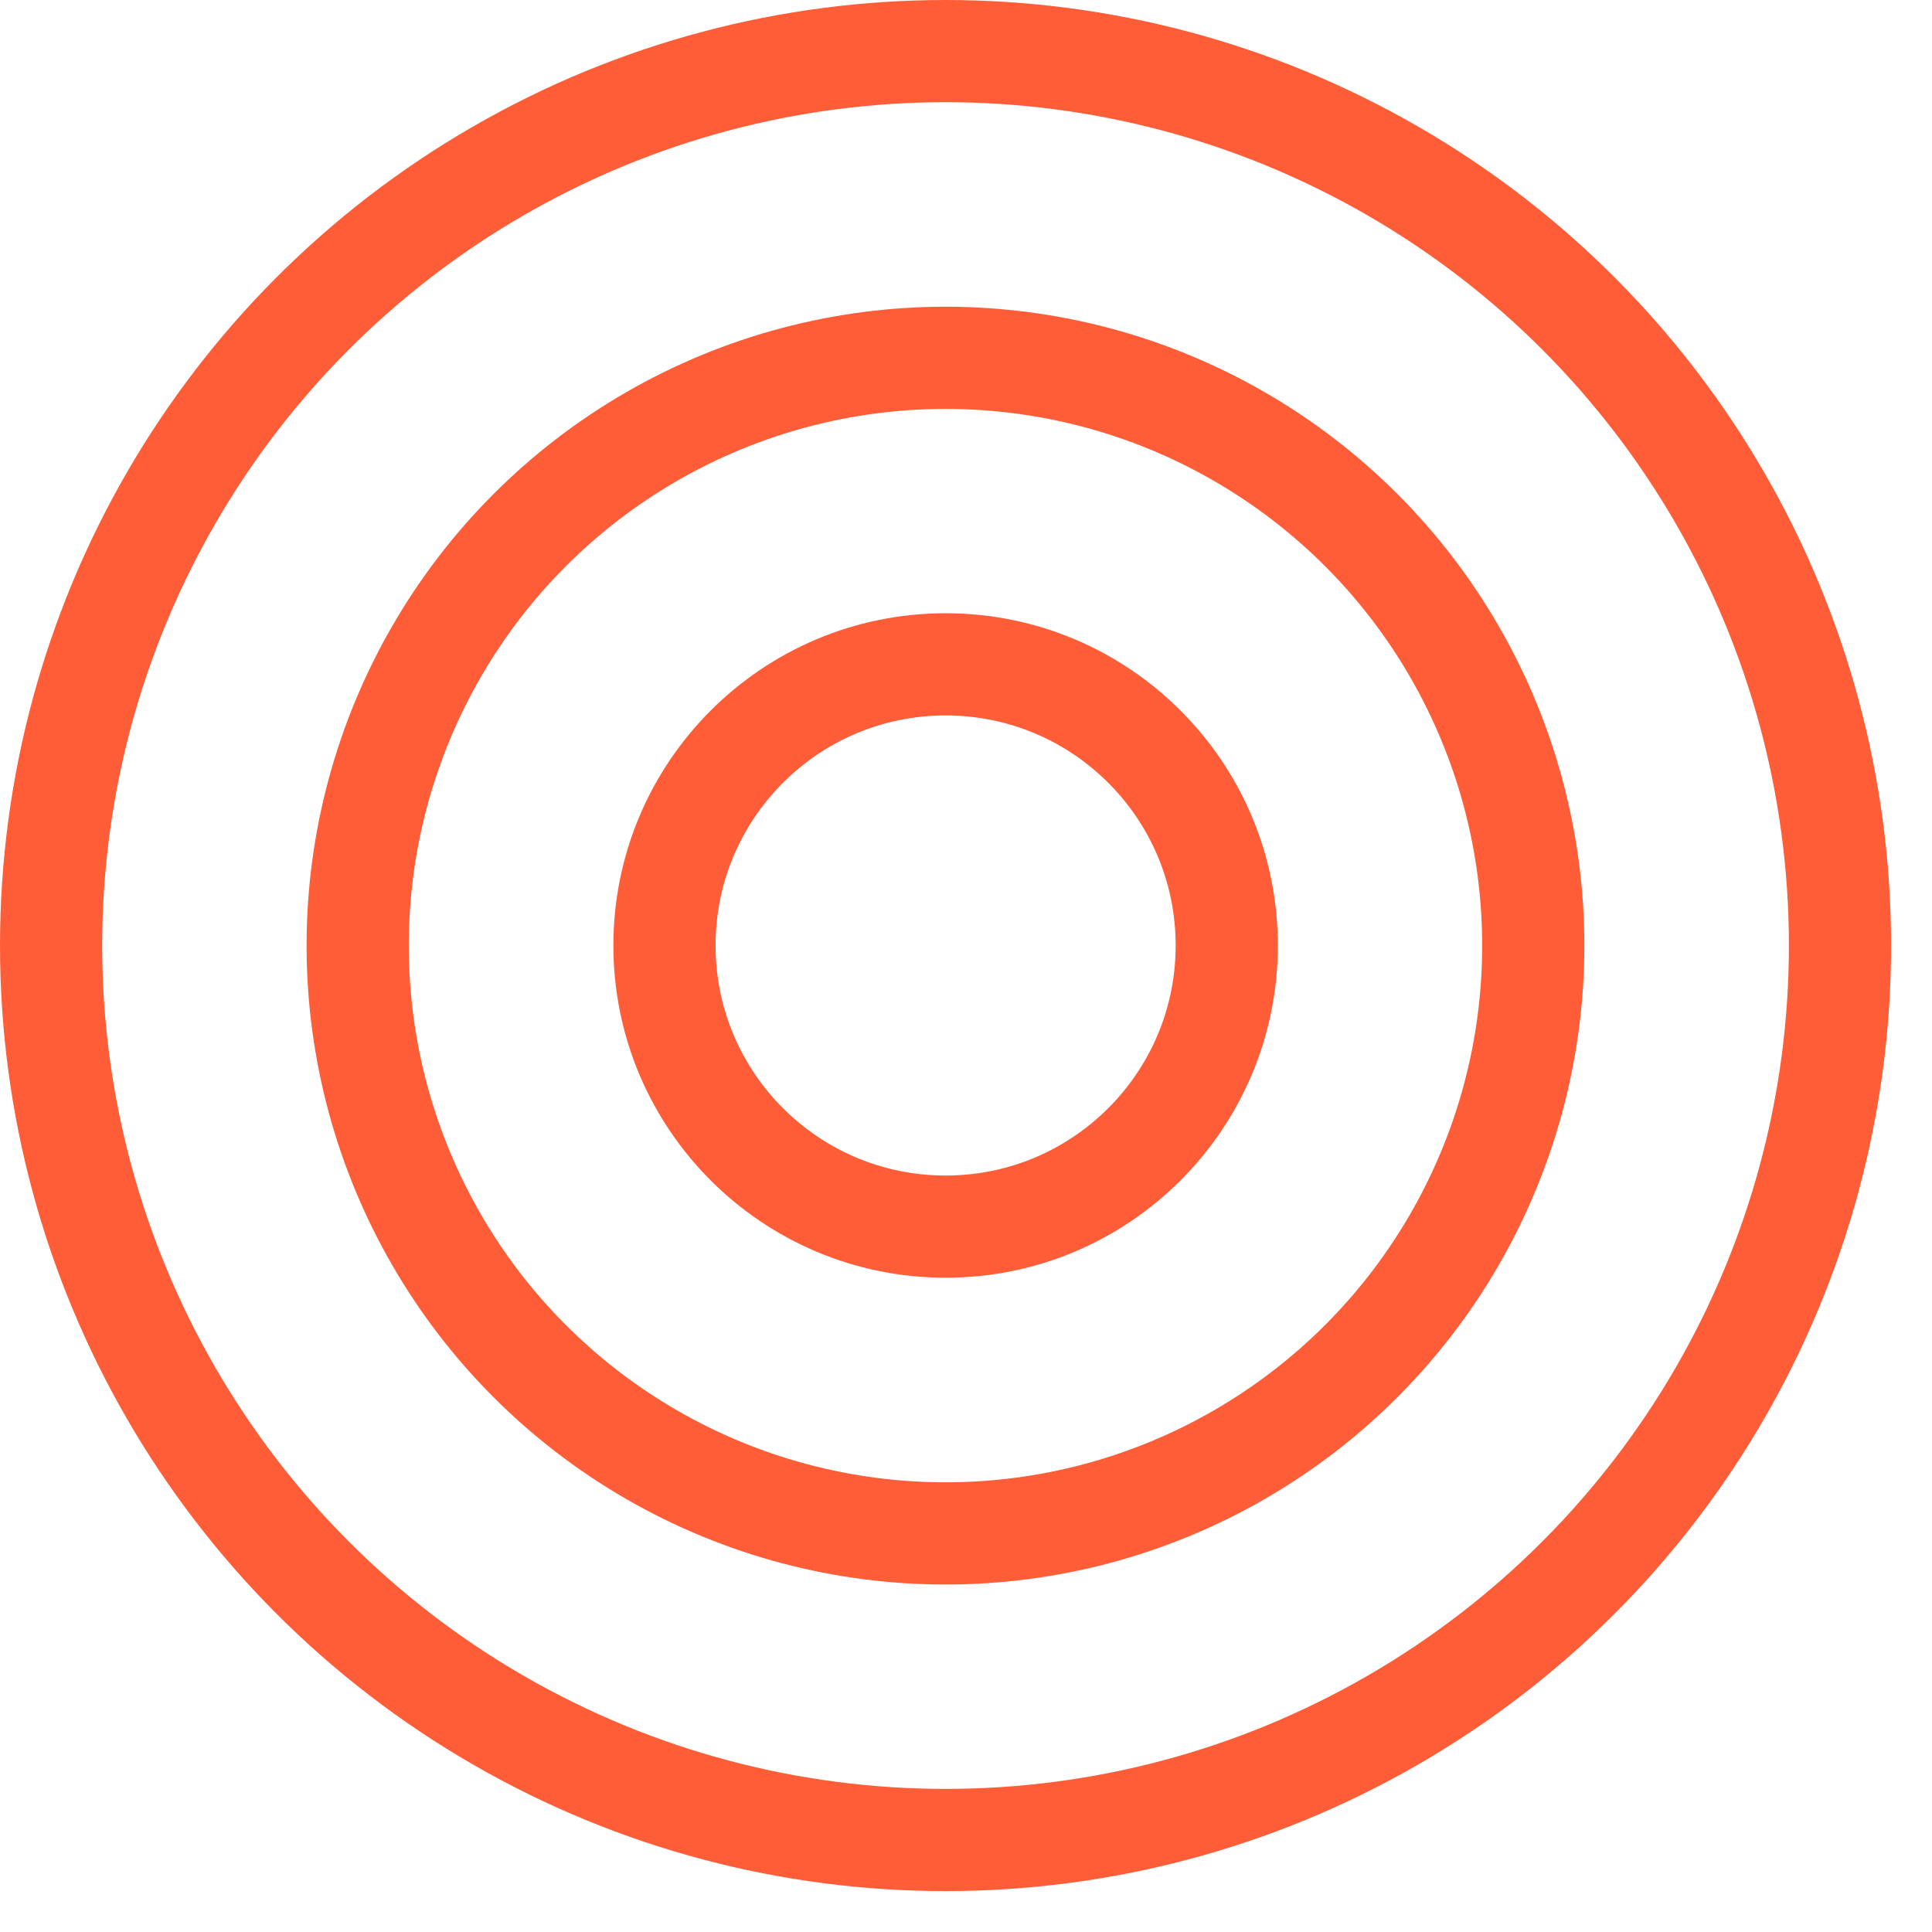 <svg width="29" height="29" viewBox="0 0 29 29" fill="none" xmlns="http://www.w3.org/2000/svg">
<circle cx="14.193" cy="14.193" r="13.426" stroke="#FF5D37" stroke-width="1.534"/>
<circle cx="14.192" cy="14.194" r="8.823" stroke="#FF5D37" stroke-width="1.534"/>
<circle cx="14.194" cy="14.192" r="4.22" stroke="#FF5D37" stroke-width="1.534"/>
</svg>
